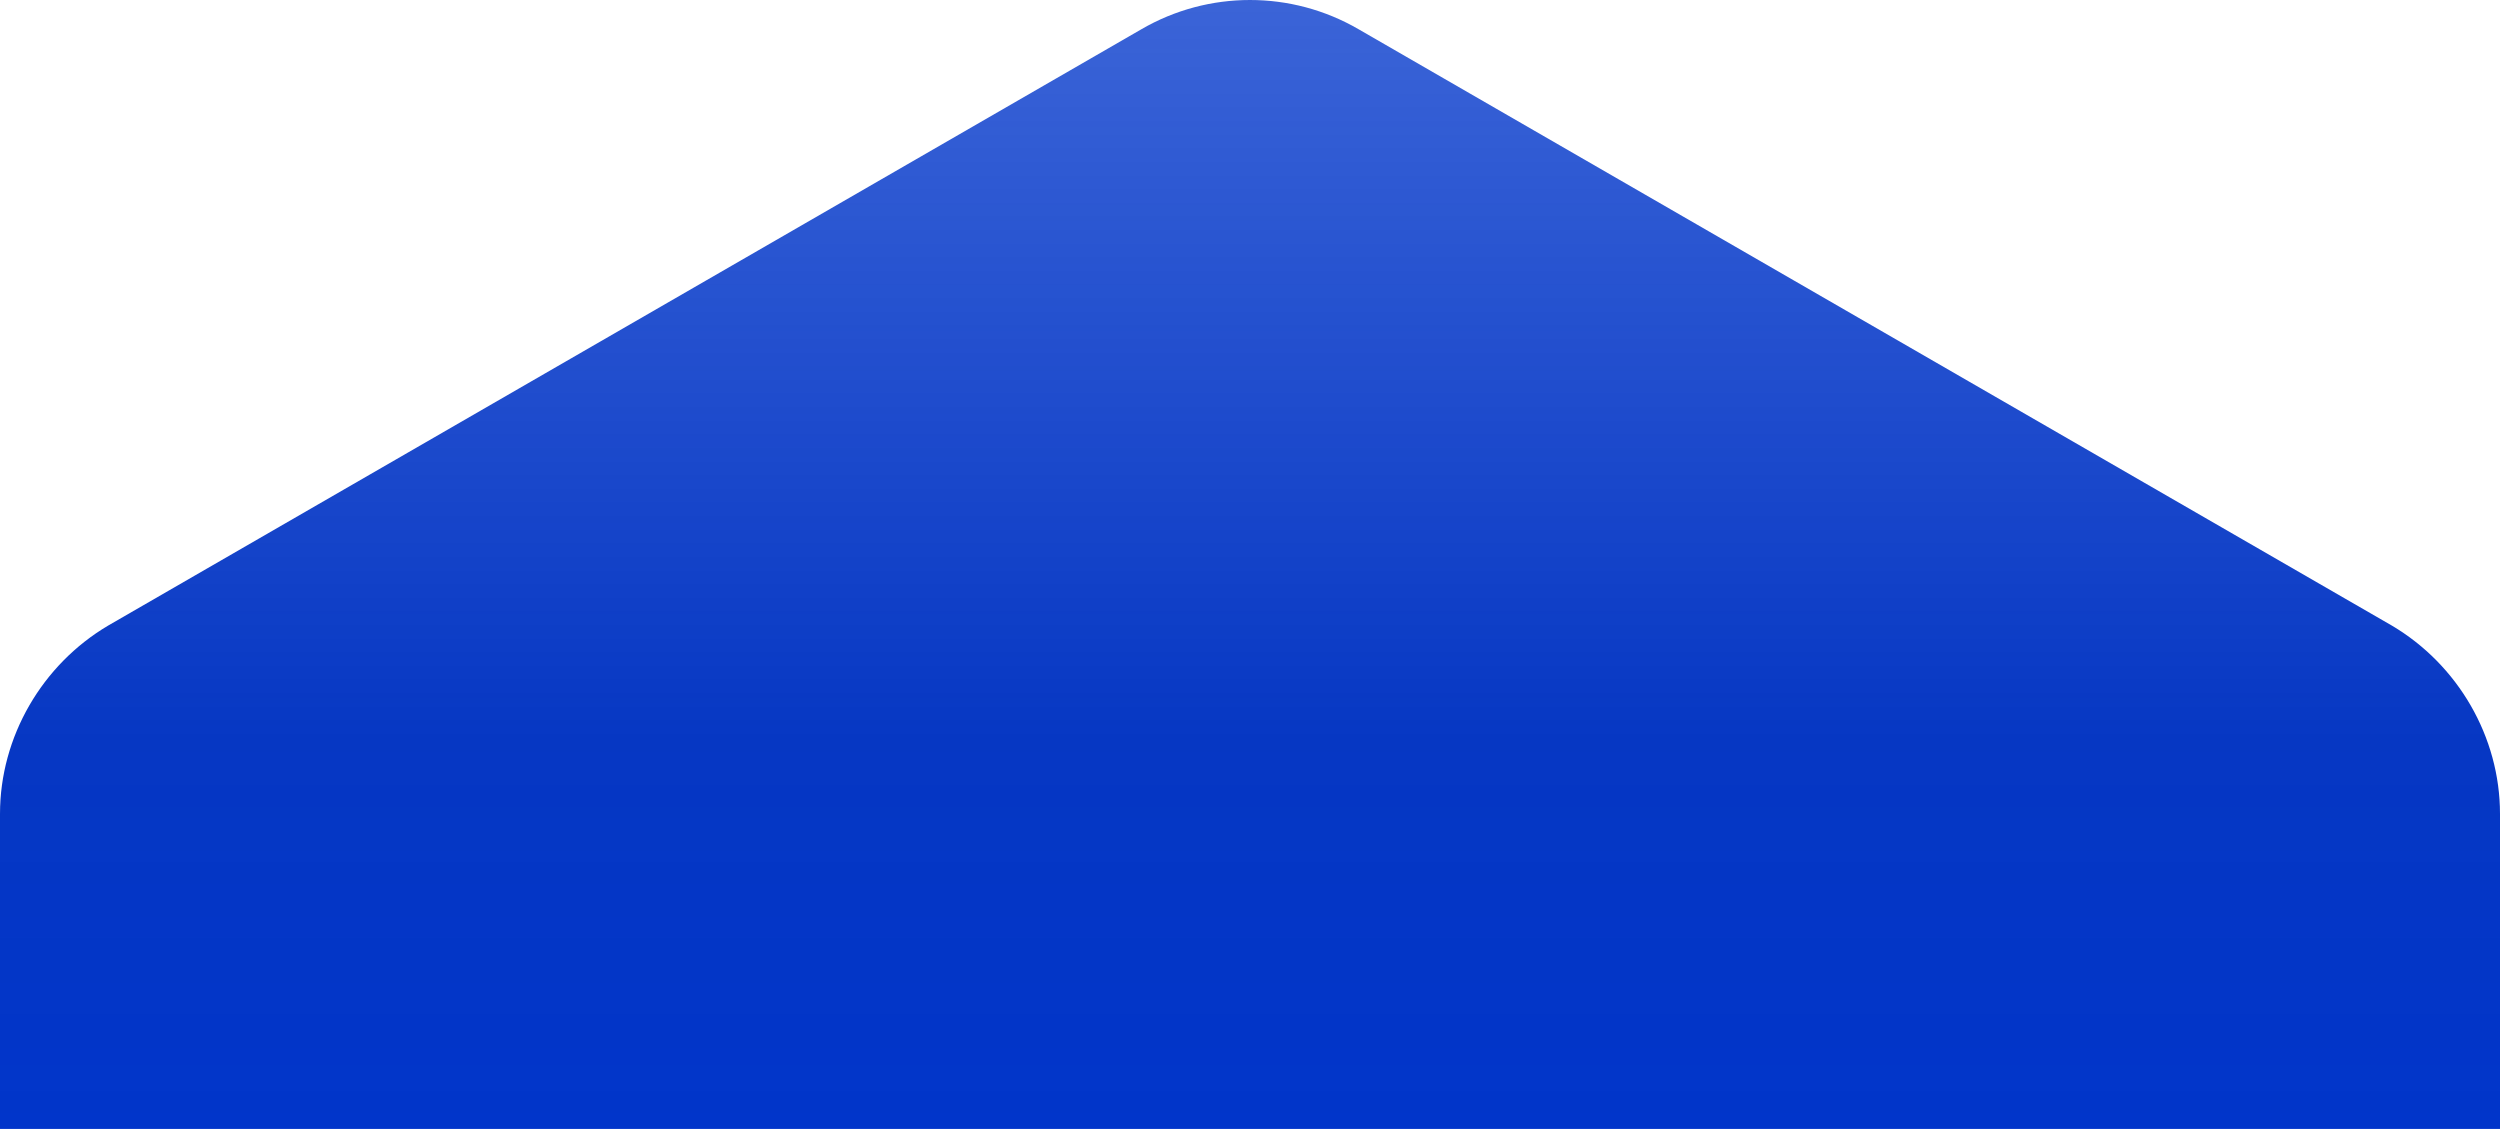 <svg width="1920" height="867" viewBox="0 0 1920 867" fill="none" xmlns="http://www.w3.org/2000/svg">
<path fill-rule="evenodd" clip-rule="evenodd" d="M0 625.1V867H1920V625.1C1920 565.842 1887.68 510.431 1836.89 480.417L1043.49 22.511C991.936 -7.504 928.064 -7.504 876.505 22.511L83.11 480.417C32.321 510.431 0 565.842 0 625.1Z" fill="url(#paint0_linear_1298_8890)"/>
<defs>
<linearGradient id="paint0_linear_1298_8890" x1="960" y1="-179" x2="960" y2="867" gradientUnits="userSpaceOnUse">
<stop stop-color="#0036CE" stop-opacity="0.7"/>
<stop offset="0.714" stop-color="#0133C2" stop-opacity="0.98"/>
<stop offset="1" stop-color="#0135CA"/>
</linearGradient>
</defs>
</svg>
